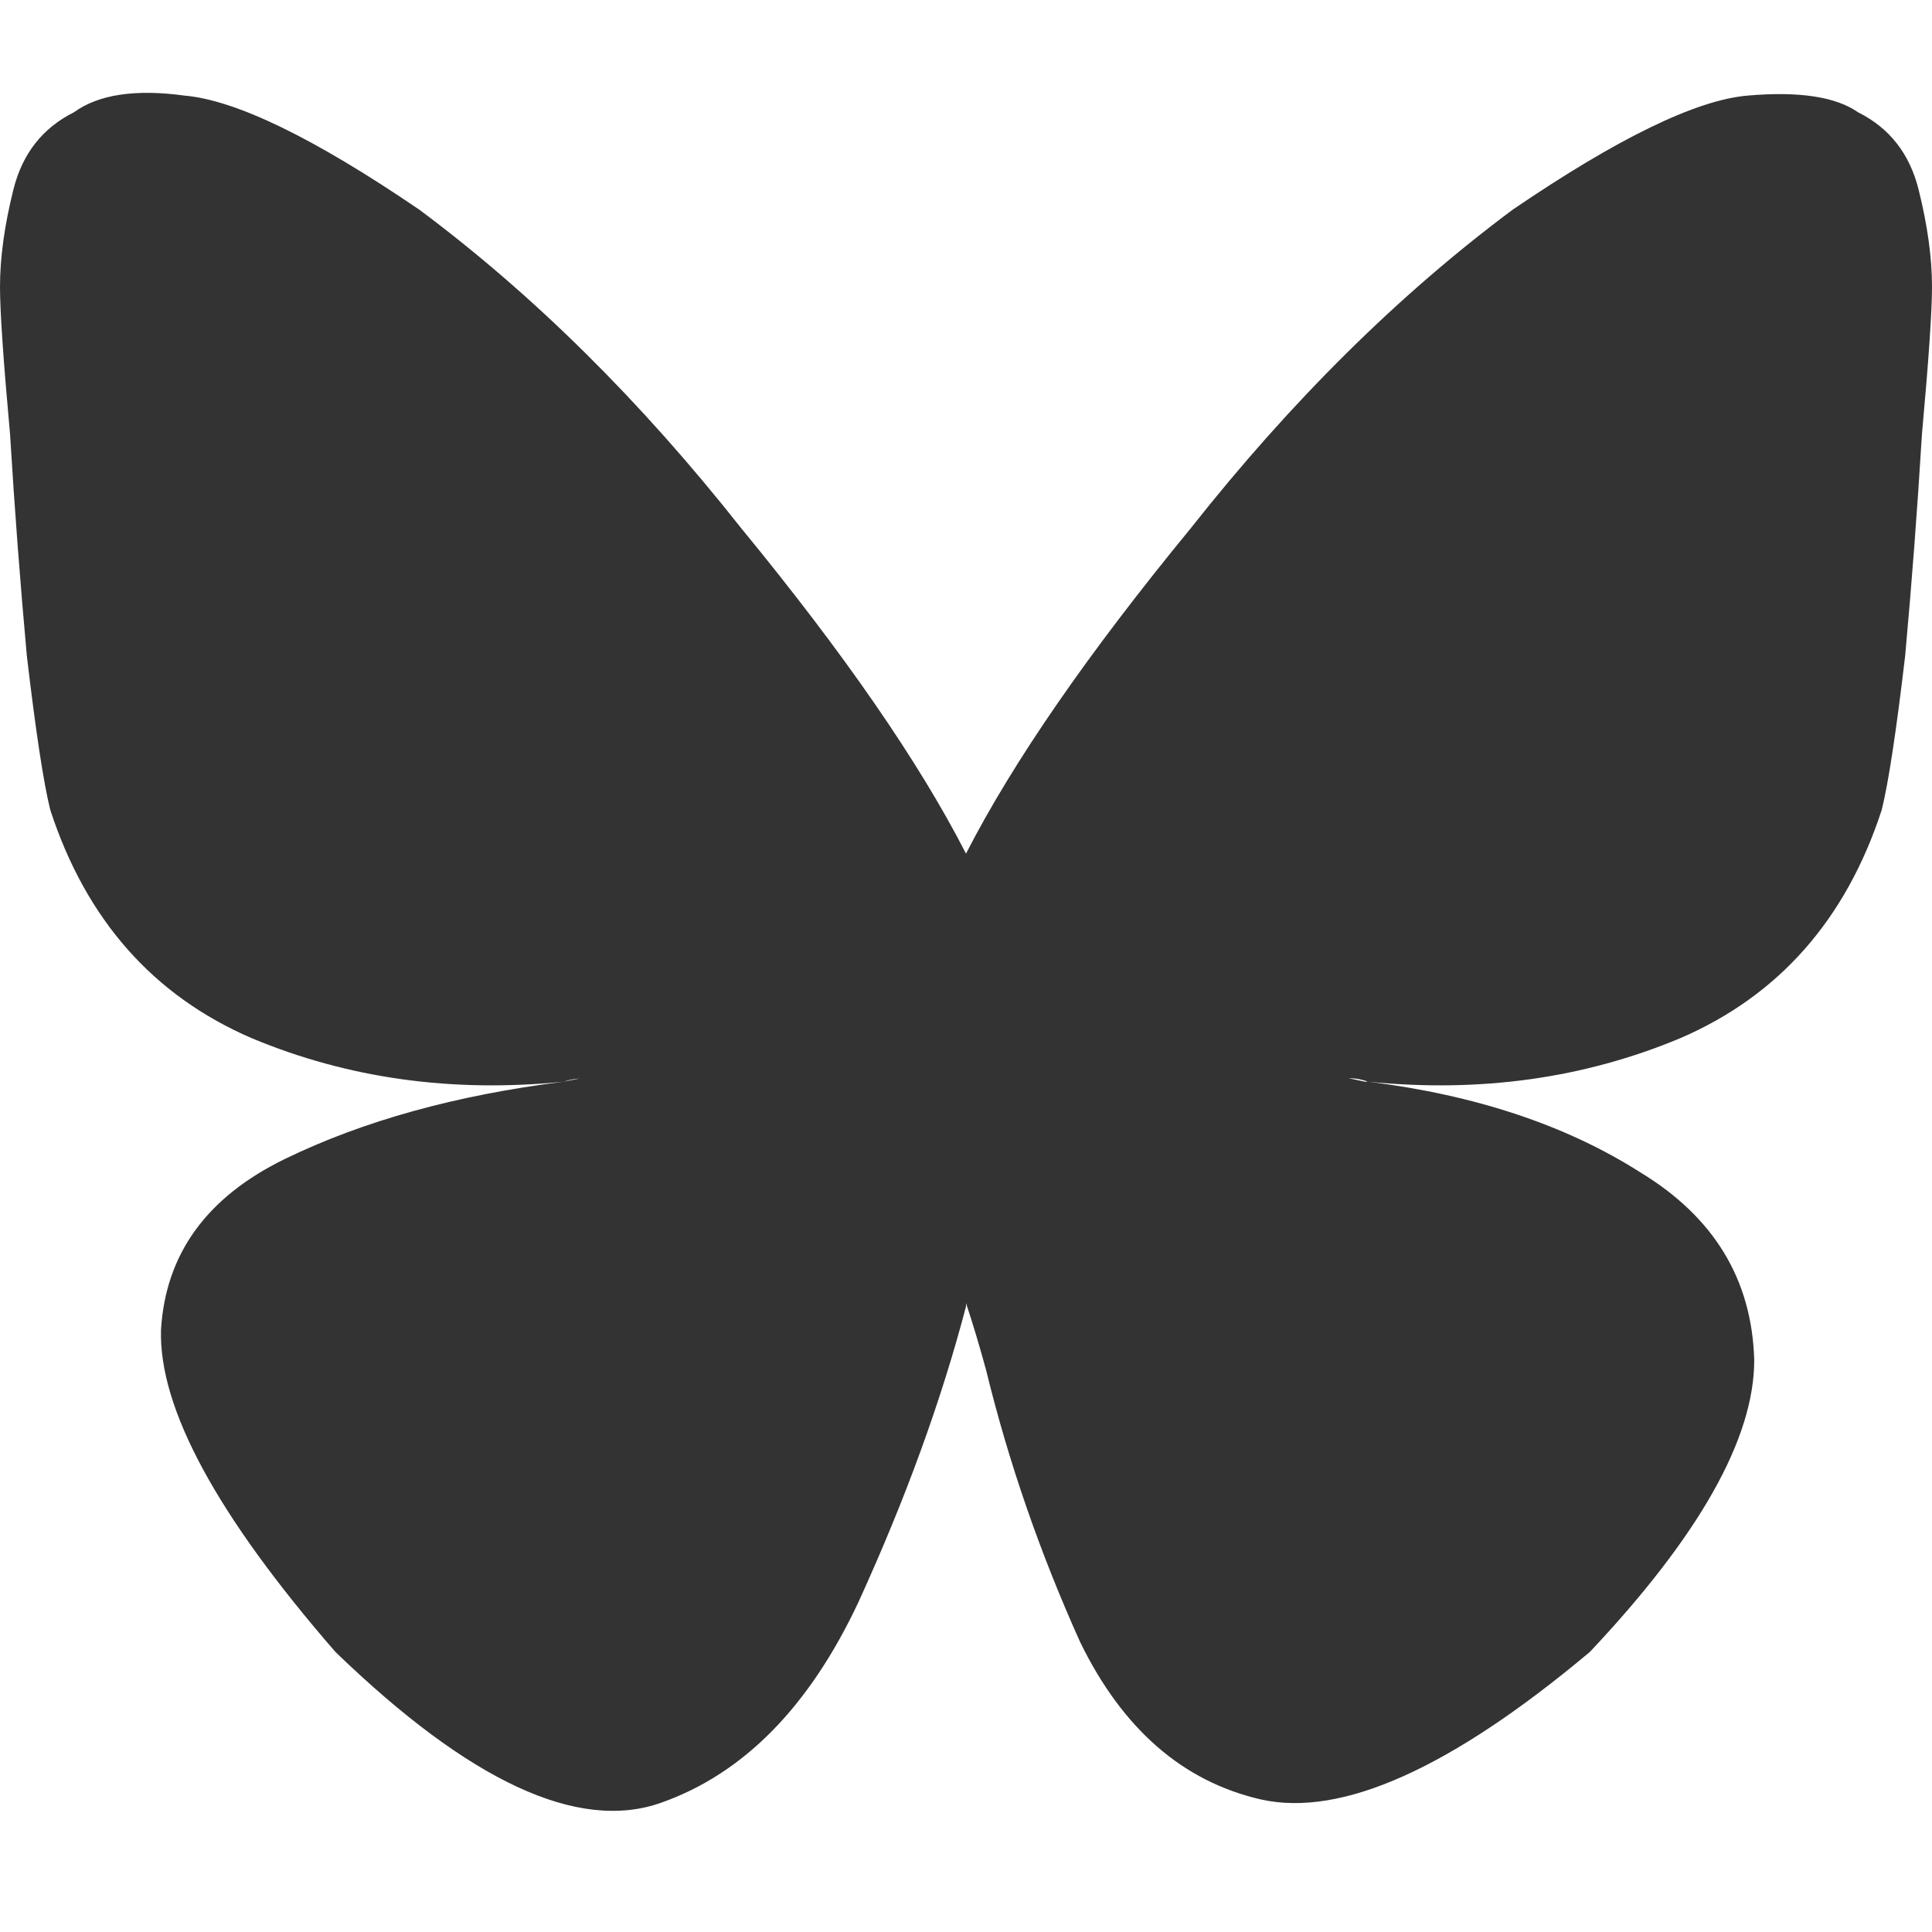 <svg xmlns="http://www.w3.org/2000/svg" viewBox="0 0 512 512">
  <path fill="#333333" d="M 362.667 286.667 Q 361.778 286.667 361.778 286.667 L 361.778 286.667 L 361.778 286.667 Q 357.333 285.778 353.778 284.889 Q 356.444 285.778 358.222 285.778 Q 360 285.778 362.667 286.667 L 362.667 286.667 Z M 256 226.222 Q 237.333 189.778 196.444 140 L 196.444 140 L 196.444 140 Q 156.444 89.333 111.111 55.556 Q 69.333 27.111 48.889 25.333 Q 29.333 22.667 19.556 29.778 Q 7.111 36 3.556 50.222 Q 0 64.444 0 76 Q 0 85.778 2.667 115.111 Q 4.444 144.444 7.111 173.778 Q 10.667 204 13.333 214.667 Q 27.556 258.222 66.667 275.111 Q 104.889 291.111 149.333 286.667 Q 152 285.778 154.667 285.778 Q 156.444 285.778 158.222 284.889 Q 153.778 285.778 149.333 286.667 Q 106.667 292 75.556 307.111 Q 44.444 322.222 42.667 352.444 Q 41.778 383.556 88.889 437.778 Q 142.222 489.333 175.111 477.778 Q 208 466.222 227.556 424.444 Q 246.222 383.556 256 346.222 Q 256 346.222 256 345.333 Q 258.667 353.333 261.333 363.111 Q 270.222 399.556 286.222 435.111 Q 303.111 469.778 334.222 476.889 Q 366.222 484 421.333 437.778 Q 464.889 391.556 464.889 360.444 Q 464 328.444 434.667 310.667 Q 405.333 292 362.667 286.667 Q 361.778 286.667 361.778 285.778 Q 357.333 285.778 353.778 284.889 Q 356.444 285.778 358.222 285.778 Q 360 285.778 362.667 286.667 Q 407.111 291.111 445.333 275.111 Q 484.444 258.222 498.667 214.667 Q 501.333 204 504.889 173.778 Q 507.556 144.444 509.333 115.111 Q 512 85.778 512 76 Q 512 64.444 508.444 50.222 Q 504.889 36 492.444 29.778 Q 483.556 23.556 463.111 25.333 Q 442.667 27.111 400.889 55.556 Q 355.556 89.333 315.556 140 Q 274.667 189.778 256 226.222 L 256 226.222 Z" />
</svg>